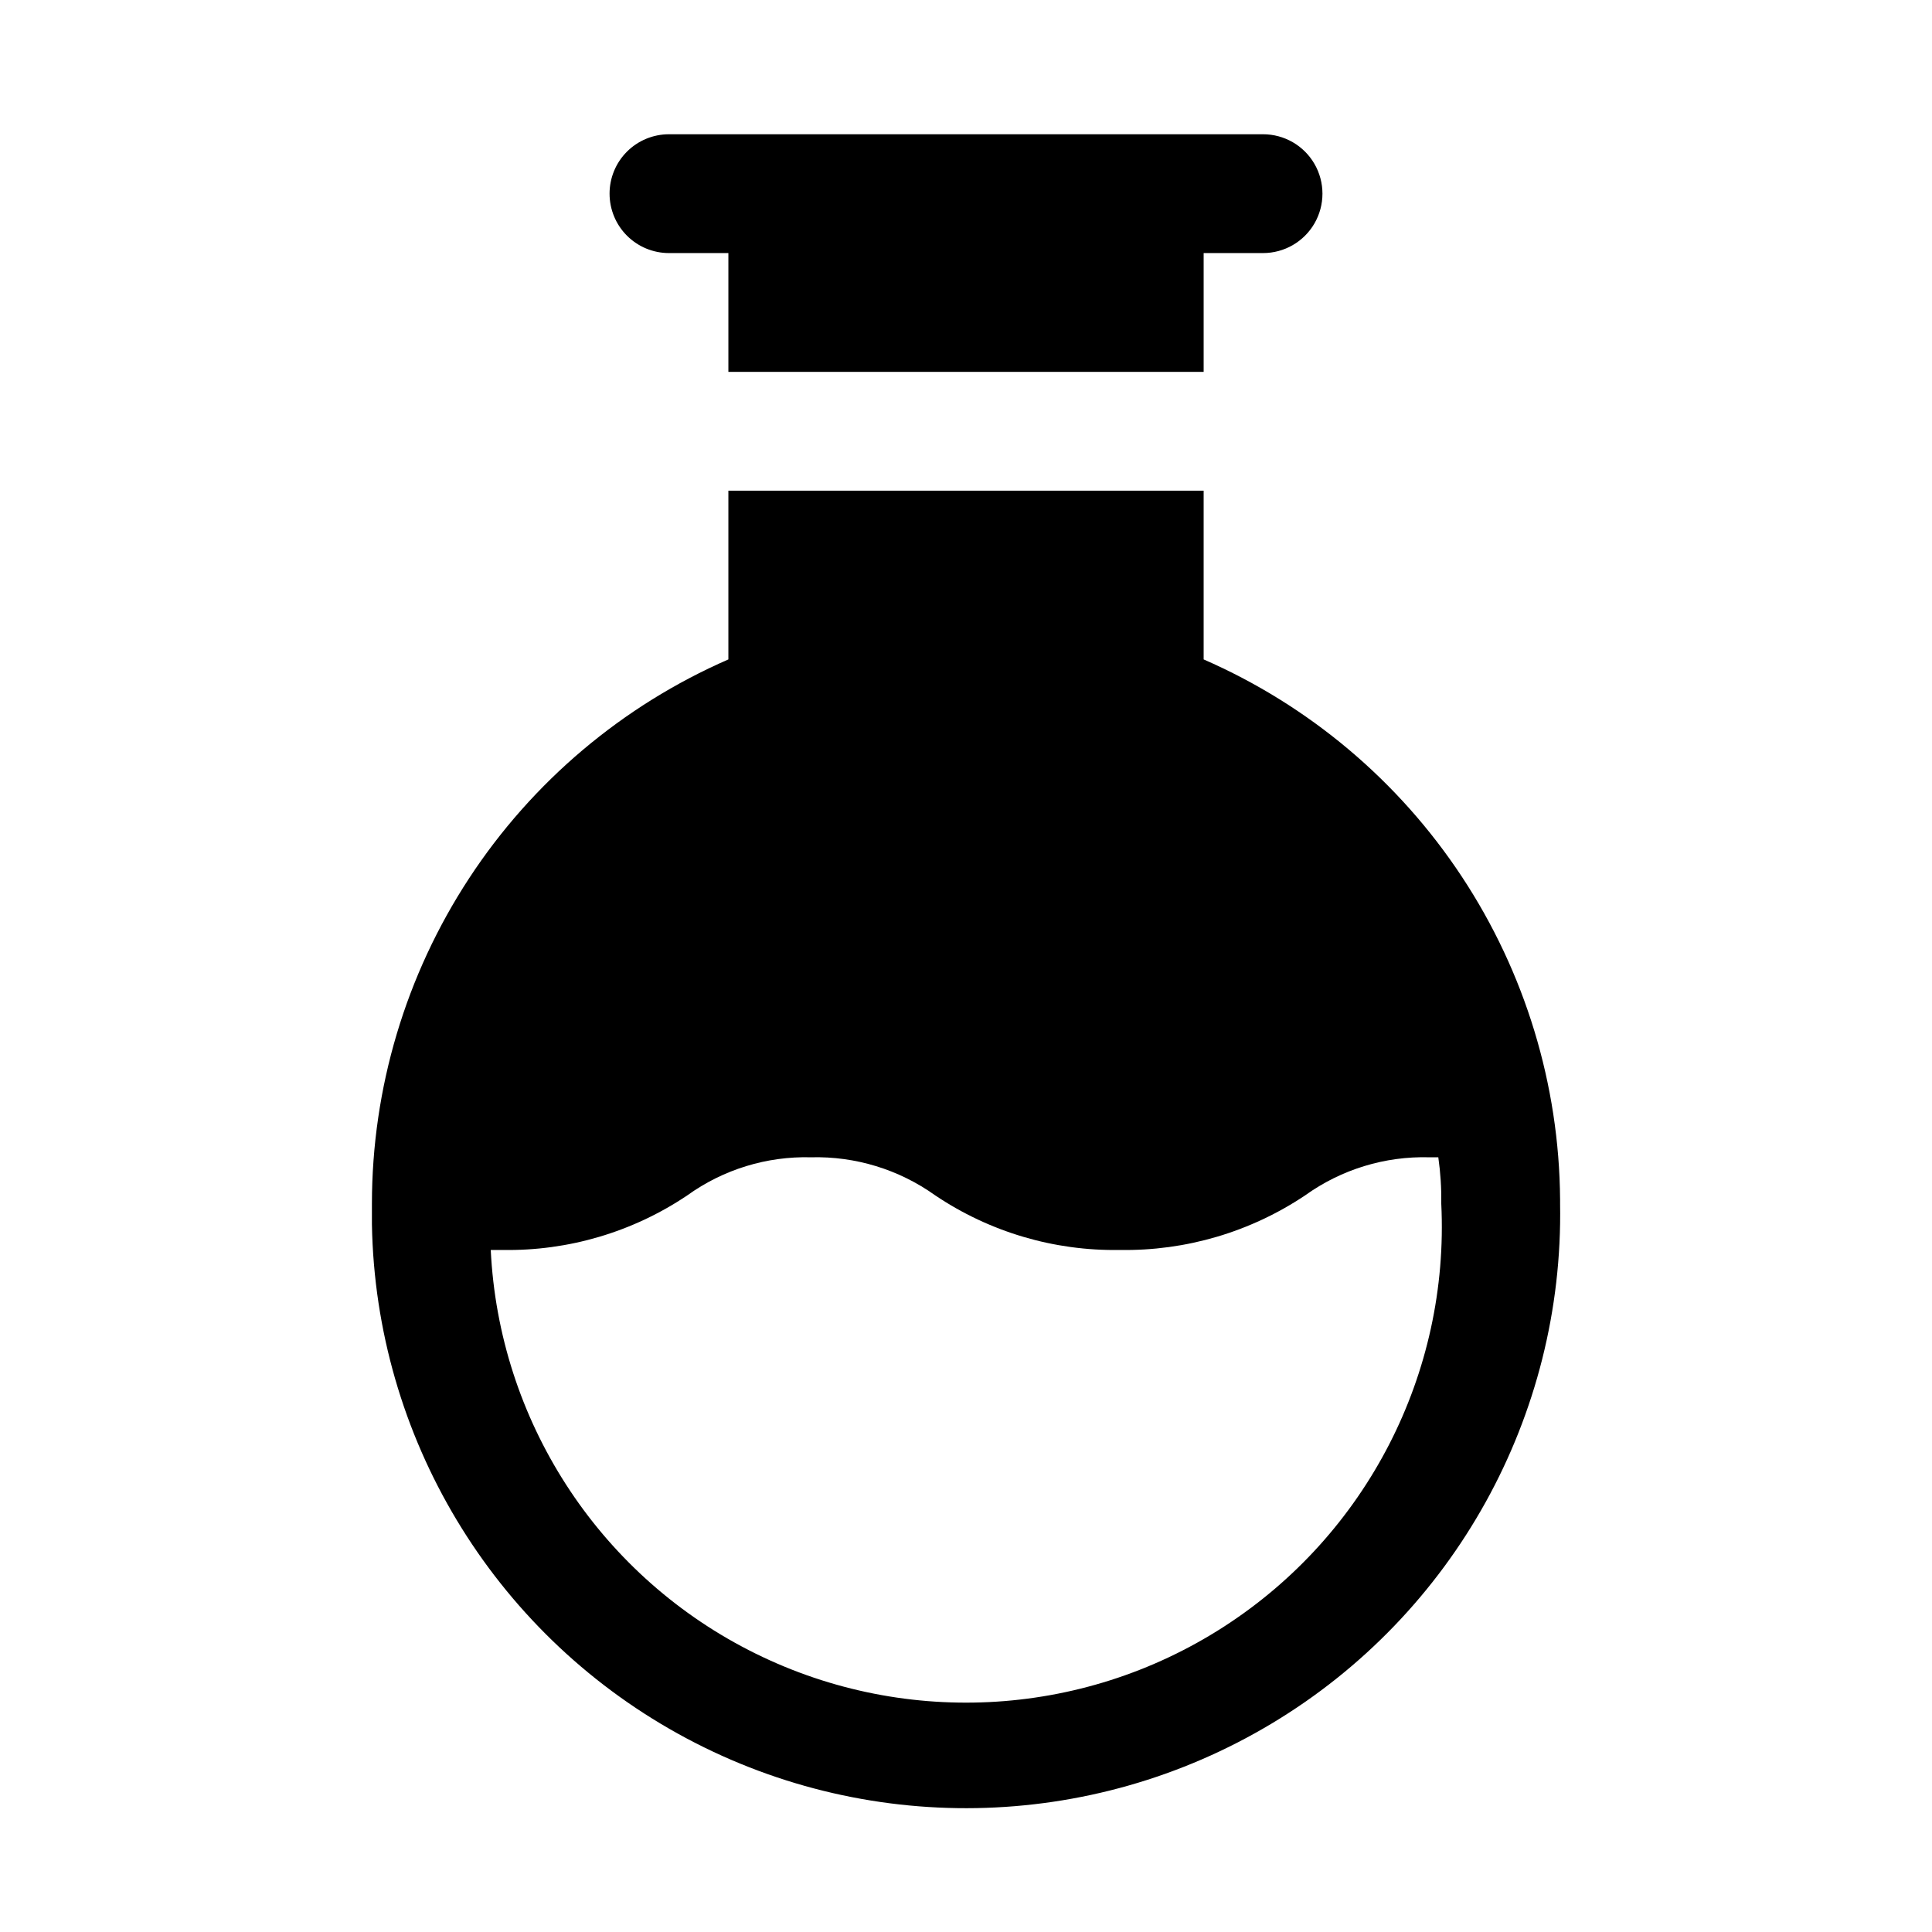 <?xml version="1.0" encoding="UTF-8"?>
<!-- Uploaded to: ICON Repo, www.iconrepo.com, Generator: ICON Repo Mixer Tools -->
<svg fill="#000000" width="800px" height="800px" version="1.1" viewBox="144 144 512 512" xmlns="http://www.w3.org/2000/svg">
 <path d="m305.54 195.32c0-4.176 1.656-8.18 4.609-11.133 2.953-2.949 6.957-4.609 11.133-4.609h157.44c5.625 0 10.824 3 13.633 7.871 2.812 4.871 2.812 10.875 0 15.746-2.809 4.871-8.008 7.871-13.633 7.871h-15.742v31.488h-125.95v-31.488h-15.746c-4.176 0-8.18-1.66-11.133-4.613-2.953-2.949-4.609-6.957-4.609-11.133zm251.9 266.55v1.105c0.984 56.246-28.113 108.75-76.332 137.72-48.223 28.977-108.24 30.027-157.44 2.754-49.203-27.27-80.121-78.719-81.105-134.97v-5.512 0.004c0.016-30.621 8.961-60.574 25.738-86.188 16.777-25.617 40.66-45.781 68.727-58.031v-44.711h125.95v44.715-0.004c27.891 12.176 51.66 32.168 68.422 57.57 16.766 25.398 25.812 55.113 26.039 85.543zm-31.488 1.105c0.059-4.109-0.203-8.215-0.785-12.281h-2.363c-11.773-0.332-23.332 3.207-32.902 10.074-14.516 9.727-31.656 14.781-49.121 14.484-17.422 0.305-34.516-4.754-48.965-14.484-9.582-6.848-21.133-10.383-32.906-10.074-11.723-0.309-23.227 3.231-32.746 10.074-14.453 9.73-31.547 14.789-48.965 14.484h-3.148c2.191 45 28.227 85.41 68.293 106.01 40.066 20.602 88.078 18.262 125.95-6.141 37.871-24.398 59.852-67.148 57.656-112.14z"/>
</svg>